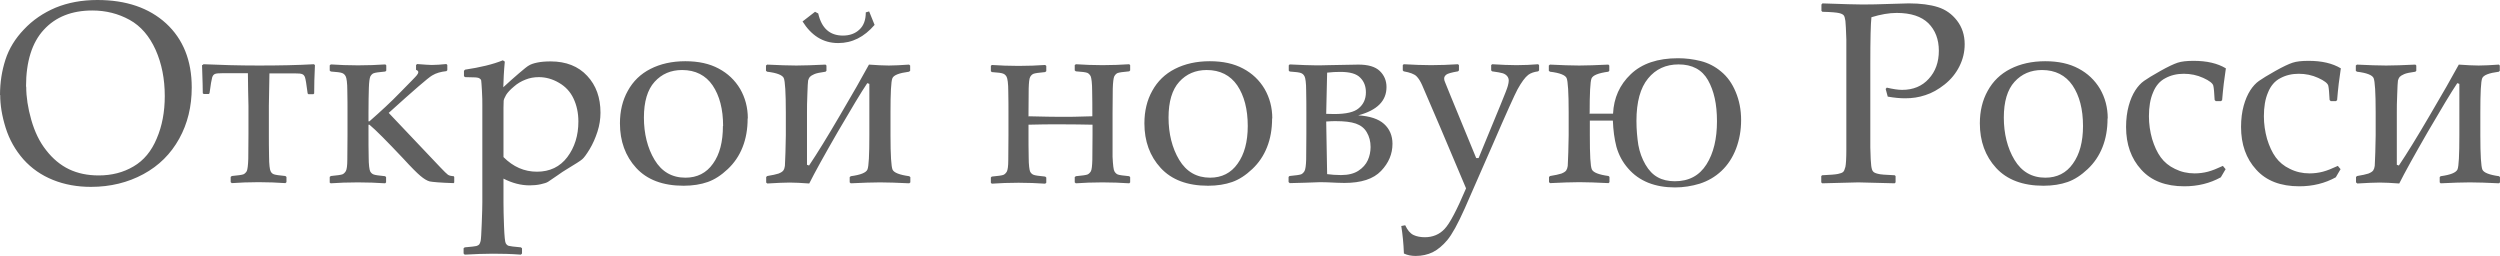 <?xml version="1.0" encoding="UTF-8"?> <svg xmlns="http://www.w3.org/2000/svg" viewBox="0 0 134.638 13.784" fill="none"><path fill-rule="evenodd" clip-rule="evenodd" d="M0 5.123C0 4.437 0.101 3.812 0.292 3.217C0.484 2.622 0.817 2.077 1.291 1.583C1.765 1.079 2.329 0.696 2.995 0.413C3.66 0.141 4.407 0 5.244 0C6.796 0 8.027 0.424 8.944 1.26C9.862 2.107 10.326 3.257 10.326 4.709C10.326 5.738 10.104 6.655 9.65 7.472C9.196 8.289 8.561 8.924 7.724 9.378C6.887 9.832 5.939 10.064 4.901 10.064C4.165 10.064 3.479 9.943 2.854 9.69C2.228 9.438 1.704 9.075 1.26 8.581C0.827 8.087 0.504 7.522 0.303 6.877C0.101 6.232 0.01 5.647 0.01 5.112L0 5.123ZM1.412 4.669C1.412 5.223 1.502 5.818 1.684 6.454C1.865 7.089 2.128 7.643 2.491 8.097C2.844 8.551 3.257 8.894 3.721 9.116C4.185 9.338 4.719 9.448 5.314 9.448C6.02 9.448 6.645 9.287 7.19 8.964C7.744 8.642 8.158 8.138 8.44 7.462C8.732 6.786 8.874 6.02 8.874 5.173C8.874 4.255 8.712 3.428 8.38 2.682C8.047 1.946 7.583 1.402 6.978 1.069C6.373 0.736 5.707 0.565 4.971 0.565C3.872 0.565 2.995 0.908 2.36 1.603C1.724 2.289 1.402 3.318 1.402 4.659L1.412 4.669ZM10.9 3.509L10.961 3.459C11.848 3.499 12.837 3.529 13.936 3.529C15.035 3.529 16.043 3.509 16.91 3.459L16.961 3.509C16.931 4.114 16.92 4.618 16.92 5.032L16.88 5.072H16.608L16.568 5.032C16.507 4.538 16.457 4.255 16.426 4.165C16.396 4.074 16.336 4.013 16.275 3.993C16.215 3.963 16.083 3.953 15.892 3.953H14.51L14.48 5.697V7.25C14.48 7.583 14.48 7.976 14.49 8.42C14.49 8.864 14.531 9.136 14.571 9.216C14.611 9.307 14.672 9.358 14.752 9.388C14.833 9.418 15.035 9.448 15.368 9.479L15.428 9.529V9.811L15.368 9.862C14.914 9.832 14.44 9.811 13.926 9.811C13.411 9.811 12.917 9.832 12.484 9.862L12.423 9.811V9.529L12.484 9.479C12.826 9.448 13.028 9.418 13.109 9.388C13.179 9.358 13.24 9.297 13.29 9.216C13.331 9.126 13.361 8.904 13.371 8.551C13.371 8.198 13.381 7.764 13.381 7.24V5.707C13.371 5.112 13.351 4.528 13.351 3.943H11.969C11.778 3.943 11.647 3.953 11.576 3.983C11.506 4.013 11.455 4.074 11.425 4.175C11.395 4.275 11.344 4.558 11.284 5.022L11.243 5.062H10.971L10.921 5.022C10.921 4.84 10.911 4.336 10.88 3.499L10.9 3.509ZM17.757 9.811V9.529L17.818 9.479C18.161 9.448 18.362 9.418 18.443 9.388C18.514 9.358 18.574 9.297 18.625 9.216C18.675 9.126 18.705 8.924 18.705 8.591C18.705 8.259 18.715 7.805 18.715 7.24V6.08C18.715 5.728 18.715 5.324 18.705 4.891C18.705 4.457 18.665 4.195 18.614 4.104C18.564 4.013 18.504 3.963 18.423 3.933C18.352 3.902 18.141 3.872 17.818 3.852L17.757 3.802V3.519L17.818 3.469C18.262 3.499 18.756 3.519 19.28 3.519C19.804 3.519 20.319 3.499 20.752 3.469L20.803 3.519V3.802L20.752 3.852C20.409 3.882 20.208 3.912 20.127 3.943C20.046 3.973 19.996 4.033 19.946 4.114C19.905 4.205 19.875 4.407 19.865 4.739C19.855 5.072 19.845 5.516 19.845 6.08V6.534H19.895C20.48 6.02 21.045 5.506 21.569 4.961C22.103 4.417 22.396 4.124 22.446 4.054C22.497 3.993 22.527 3.933 22.527 3.882C22.527 3.832 22.487 3.791 22.406 3.761V3.499L22.466 3.449C22.86 3.479 23.122 3.499 23.253 3.499C23.475 3.499 23.737 3.479 24.04 3.449L24.09 3.499V3.781L24.04 3.832C23.747 3.862 23.485 3.933 23.273 4.064C23.061 4.185 22.285 4.86 20.934 6.08L23.717 9.015C23.919 9.227 24.05 9.358 24.12 9.408C24.191 9.459 24.292 9.479 24.433 9.489L24.463 9.529V9.822L24.433 9.862C23.727 9.842 23.293 9.801 23.142 9.771C22.991 9.731 22.829 9.63 22.638 9.469C22.456 9.317 22.144 9.005 21.72 8.541C20.843 7.613 20.238 6.998 19.895 6.716H19.845V7.25C19.845 7.623 19.845 8.027 19.855 8.45C19.855 8.884 19.895 9.136 19.935 9.227C19.986 9.317 20.046 9.368 20.127 9.398C20.208 9.428 20.409 9.459 20.742 9.489L20.793 9.539V9.822L20.742 9.872C20.288 9.842 19.804 9.822 19.27 9.822C18.735 9.822 18.231 9.842 17.808 9.872L17.747 9.822L17.757 9.811ZM27.065 3.237L27.186 3.318C27.135 3.852 27.115 4.316 27.105 4.699C27.387 4.437 27.67 4.185 27.942 3.953C28.214 3.721 28.396 3.57 28.496 3.519C28.597 3.459 28.739 3.408 28.94 3.368C29.132 3.328 29.374 3.307 29.656 3.307C30.483 3.307 31.149 3.57 31.622 4.084C32.106 4.598 32.339 5.264 32.339 6.07C32.339 6.403 32.288 6.746 32.177 7.089C32.066 7.432 31.925 7.754 31.754 8.037C31.582 8.319 31.441 8.511 31.35 8.581C31.259 8.662 30.987 8.833 30.554 9.095C30.382 9.196 30.201 9.317 30.019 9.448C29.757 9.63 29.596 9.741 29.515 9.791C29.434 9.842 29.303 9.882 29.122 9.922C28.94 9.963 28.739 9.983 28.527 9.983C28.053 9.983 27.589 9.862 27.115 9.62V10.89C27.115 11.233 27.125 11.667 27.145 12.201C27.166 12.726 27.196 13.028 27.236 13.099C27.276 13.169 27.327 13.22 27.397 13.24C27.468 13.26 27.69 13.29 28.053 13.321L28.113 13.371V13.653L28.053 13.714C27.508 13.673 27.004 13.663 26.54 13.663C26.076 13.663 25.572 13.684 25.028 13.714L24.967 13.653V13.371L25.028 13.321C25.371 13.29 25.582 13.27 25.653 13.25C25.724 13.23 25.774 13.2 25.804 13.169C25.834 13.129 25.865 13.068 25.885 12.978C25.905 12.887 25.925 12.574 25.945 12.03C25.966 11.485 25.976 11.112 25.976 10.9V5.677C25.976 5.475 25.976 5.213 25.955 4.891C25.935 4.568 25.925 4.386 25.915 4.336C25.905 4.286 25.865 4.245 25.814 4.215C25.764 4.185 25.653 4.165 25.481 4.165C25.451 4.165 25.31 4.165 25.048 4.154L24.987 4.104V3.812L25.048 3.751C25.855 3.63 26.54 3.469 27.085 3.247L27.065 3.237ZM27.115 8.46C27.639 8.985 28.234 9.247 28.92 9.247C29.606 9.247 30.16 8.985 30.554 8.46C30.947 7.936 31.149 7.301 31.149 6.544C31.149 6.08 31.058 5.667 30.886 5.304C30.715 4.941 30.453 4.659 30.1 4.457C29.757 4.255 29.394 4.154 29.021 4.154C28.769 4.154 28.527 4.195 28.305 4.286C28.073 4.376 27.861 4.497 27.67 4.669C27.478 4.83 27.337 4.981 27.256 5.112C27.176 5.254 27.135 5.354 27.125 5.425C27.125 5.496 27.115 5.627 27.115 5.808V8.45V8.46ZM40.264 6.383C40.264 6.958 40.173 7.472 39.992 7.926C39.811 8.39 39.538 8.783 39.195 9.106C38.842 9.438 38.489 9.67 38.116 9.801C37.743 9.932 37.31 10.003 36.816 10.003C35.696 10.003 34.849 9.68 34.264 9.045C33.68 8.41 33.387 7.603 33.387 6.645C33.387 5.98 33.528 5.395 33.811 4.891C34.093 4.376 34.496 3.983 35.031 3.711C35.565 3.439 36.19 3.297 36.906 3.297C37.622 3.297 38.207 3.428 38.701 3.691C39.195 3.953 39.578 4.316 39.861 4.79C40.133 5.264 40.274 5.788 40.274 6.373L40.264 6.383ZM38.943 6.786C38.943 5.879 38.752 5.153 38.378 4.598C38.006 4.054 37.451 3.771 36.735 3.771C36.13 3.771 35.636 3.983 35.253 4.407C34.869 4.83 34.678 5.475 34.678 6.333C34.678 7.19 34.869 7.976 35.253 8.611C35.636 9.247 36.19 9.569 36.916 9.569C37.542 9.569 38.046 9.317 38.399 8.813C38.762 8.309 38.933 7.633 38.933 6.786H38.943ZM41.263 9.811V9.529L41.323 9.479C41.595 9.438 41.797 9.388 41.928 9.348C42.059 9.297 42.15 9.237 42.19 9.176C42.231 9.116 42.261 9.025 42.271 8.934C42.271 8.843 42.291 8.591 42.301 8.198C42.311 7.805 42.321 7.502 42.321 7.291V6.06C42.321 4.991 42.281 4.366 42.21 4.205C42.14 4.044 41.837 3.923 41.313 3.862L41.252 3.812V3.529L41.313 3.479C41.938 3.509 42.473 3.529 42.886 3.529C43.299 3.529 43.814 3.509 44.459 3.479L44.509 3.529V3.812L44.459 3.862C44.167 3.902 43.965 3.943 43.854 3.993C43.733 4.044 43.662 4.094 43.612 4.144C43.572 4.195 43.541 4.265 43.521 4.336C43.511 4.417 43.491 4.659 43.481 5.072C43.461 5.486 43.461 5.818 43.461 6.06V8.874L43.572 8.914C44.005 8.269 44.56 7.371 45.236 6.212C45.921 5.052 46.436 4.144 46.798 3.479C47.222 3.509 47.585 3.529 47.867 3.529C48.15 3.529 48.523 3.509 48.956 3.479L49.017 3.529V3.812L48.956 3.862C48.422 3.933 48.13 4.044 48.059 4.215C47.988 4.386 47.958 5.002 47.958 6.06V7.291C47.958 8.359 47.998 8.974 48.069 9.136C48.14 9.297 48.442 9.418 48.966 9.489L49.027 9.539V9.822L48.966 9.872C48.341 9.842 47.807 9.822 47.393 9.822C46.98 9.822 46.466 9.842 45.82 9.872L45.76 9.822V9.539L45.82 9.489C46.355 9.418 46.647 9.297 46.718 9.126C46.788 8.954 46.819 8.349 46.819 7.291V4.518L46.708 4.477C46.375 4.971 45.851 5.849 45.114 7.109C44.388 8.369 43.874 9.297 43.582 9.882C43.158 9.852 42.805 9.832 42.533 9.832C42.241 9.832 41.837 9.852 41.323 9.882L41.263 9.832V9.811ZM43.229 1.15L43.894 0.635L44.066 0.726C44.247 1.523 44.691 1.916 45.397 1.916C45.76 1.916 46.062 1.805 46.284 1.593C46.516 1.381 46.627 1.069 46.627 0.666L46.808 0.615L47.101 1.341C46.536 1.997 45.891 2.319 45.145 2.319C44.731 2.319 44.368 2.218 44.046 2.017C43.723 1.815 43.451 1.523 43.219 1.15H43.229ZM55.38 6.262C56.217 6.282 56.791 6.292 57.114 6.292C57.487 6.292 58.052 6.292 58.828 6.262V6.08C58.828 5.738 58.828 5.354 58.818 4.911C58.818 4.467 58.778 4.195 58.738 4.104C58.687 4.013 58.627 3.953 58.556 3.923C58.475 3.892 58.274 3.862 57.941 3.842L57.88 3.791V3.509L57.941 3.459C58.395 3.489 58.869 3.509 59.373 3.509C59.877 3.509 60.381 3.489 60.815 3.459L60.865 3.509V3.791L60.815 3.842C60.472 3.872 60.27 3.902 60.19 3.933C60.119 3.963 60.058 4.023 60.008 4.114C59.968 4.205 59.938 4.427 59.928 4.78C59.928 5.133 59.917 5.566 59.917 6.091V8.44C59.938 8.884 59.968 9.146 60.018 9.227C60.069 9.317 60.129 9.368 60.2 9.398C60.28 9.428 60.482 9.459 60.815 9.489L60.865 9.539V9.822L60.815 9.872C60.361 9.842 59.877 9.822 59.373 9.822C58.848 9.822 58.365 9.842 57.941 9.872L57.88 9.822V9.539L57.941 9.489C58.284 9.459 58.485 9.428 58.566 9.398C58.637 9.368 58.697 9.307 58.748 9.227C58.798 9.136 58.818 8.934 58.828 8.601C58.828 8.269 58.838 7.825 58.838 7.26V6.716C58.334 6.706 57.759 6.696 57.124 6.696C56.549 6.696 55.975 6.696 55.39 6.716V7.26C55.39 7.623 55.39 8.017 55.4 8.46C55.4 8.894 55.44 9.156 55.48 9.247C55.531 9.338 55.591 9.388 55.672 9.418C55.753 9.448 55.954 9.479 56.287 9.509L56.348 9.559V9.842L56.287 9.892C55.833 9.862 55.36 9.842 54.855 9.842C54.321 9.842 53.847 9.862 53.413 9.892L53.363 9.842V9.559L53.413 9.509C53.756 9.479 53.958 9.448 54.038 9.418C54.109 9.388 54.17 9.327 54.22 9.247C54.27 9.156 54.301 8.954 54.301 8.622C54.301 8.289 54.311 7.835 54.311 7.27V6.111C54.311 5.758 54.311 5.354 54.301 4.921C54.301 4.487 54.26 4.225 54.21 4.134C54.16 4.044 54.099 3.993 54.018 3.963C53.948 3.933 53.746 3.902 53.413 3.882L53.363 3.832V3.549L53.413 3.499C53.867 3.529 54.341 3.549 54.855 3.549C55.37 3.549 55.864 3.529 56.287 3.499L56.348 3.549V3.832L56.287 3.882C55.944 3.912 55.743 3.943 55.662 3.973C55.591 4.003 55.531 4.054 55.48 4.144C55.43 4.235 55.41 4.447 55.4 4.77C55.4 5.102 55.39 5.546 55.39 6.121V6.302L55.38 6.262ZM68.509 6.383C68.509 6.958 68.418 7.472 68.236 7.926C68.055 8.39 67.783 8.783 67.44 9.106C67.087 9.438 66.734 9.67 66.361 9.801C65.988 9.932 65.554 10.003 65.06 10.003C63.941 10.003 63.094 9.68 62.509 9.045C61.924 8.41 61.632 7.603 61.632 6.645C61.632 5.98 61.773 5.395 62.055 4.891C62.338 4.376 62.741 3.983 63.275 3.711C63.81 3.439 64.435 3.297 65.151 3.297C65.867 3.297 66.452 3.428 66.946 3.691C67.44 3.953 67.823 4.316 68.105 4.79C68.377 5.264 68.519 5.788 68.519 6.373L68.509 6.383ZM67.198 6.786C67.198 5.879 67.006 5.153 66.633 4.598C66.26 4.054 65.705 3.771 64.99 3.771C64.384 3.771 63.89 3.983 63.507 4.407C63.124 4.83 62.932 5.475 62.932 6.333C62.932 7.19 63.124 7.976 63.507 8.611C63.89 9.247 64.445 9.569 65.171 9.569C65.796 9.569 66.3 9.317 66.653 8.813C67.016 8.309 67.198 7.633 67.198 6.786ZM69.396 9.811V9.529L69.446 9.479C69.789 9.448 69.991 9.418 70.072 9.388C70.142 9.358 70.203 9.297 70.253 9.216C70.304 9.126 70.334 8.924 70.344 8.591C70.344 8.259 70.354 7.805 70.354 7.24V6.08C70.354 5.728 70.354 5.324 70.344 4.891C70.344 4.457 70.304 4.195 70.253 4.104C70.203 4.013 70.142 3.963 70.062 3.933C69.991 3.902 69.789 3.872 69.457 3.852L69.406 3.802V3.519L69.457 3.469C70.082 3.499 70.556 3.519 70.878 3.519C71.03 3.519 71.251 3.519 71.524 3.509C72.32 3.489 72.865 3.479 73.157 3.479C73.682 3.479 74.065 3.59 74.307 3.822C74.549 4.054 74.67 4.346 74.67 4.689C74.67 5.435 74.166 5.939 73.147 6.212C73.772 6.252 74.236 6.403 74.539 6.675C74.841 6.948 74.992 7.311 74.992 7.744C74.992 8.289 74.791 8.773 74.377 9.206C73.964 9.64 73.309 9.852 72.401 9.852C72.34 9.852 72.199 9.852 71.998 9.842C71.625 9.822 71.322 9.811 71.1 9.811C70.556 9.832 70.001 9.852 69.457 9.862L69.406 9.811H69.396ZM71.423 6.131C71.604 6.131 71.745 6.141 71.856 6.141C72.492 6.141 72.935 6.04 73.177 5.828C73.43 5.617 73.561 5.334 73.561 4.971C73.561 4.649 73.46 4.386 73.258 4.185C73.056 3.973 72.703 3.872 72.189 3.872C71.957 3.872 71.725 3.882 71.473 3.912L71.423 6.131ZM71.423 6.534L71.473 9.378C71.705 9.408 71.947 9.428 72.22 9.428C72.613 9.428 72.925 9.348 73.157 9.196C73.389 9.045 73.561 8.853 73.661 8.632C73.762 8.41 73.813 8.168 73.813 7.916C73.813 7.613 73.742 7.351 73.611 7.129C73.48 6.897 73.278 6.746 73.016 6.655C72.754 6.564 72.391 6.524 71.937 6.524C71.816 6.524 71.645 6.524 71.423 6.544V6.534ZM75.466 12.171L75.678 12.131C75.799 12.393 75.94 12.564 76.122 12.655C76.293 12.736 76.505 12.776 76.737 12.776C77.16 12.776 77.524 12.625 77.796 12.332C78.078 12.04 78.461 11.304 78.955 10.144L77.574 6.877L76.586 4.578C76.495 4.376 76.404 4.225 76.283 4.104C76.172 3.993 75.94 3.902 75.597 3.842L75.547 3.791V3.509L75.597 3.459C76.132 3.489 76.626 3.509 77.07 3.509C77.554 3.509 78.038 3.489 78.522 3.459L78.572 3.509V3.791L78.522 3.842C78.169 3.902 77.957 3.963 77.887 4.023C77.816 4.084 77.776 4.144 77.776 4.225C77.776 4.286 77.786 4.346 77.816 4.407C77.836 4.467 77.937 4.719 78.118 5.153L79.5 8.511H79.631L80.811 5.647C81.043 5.082 81.174 4.749 81.204 4.628C81.234 4.518 81.254 4.417 81.254 4.346C81.254 4.245 81.224 4.165 81.164 4.094C81.103 4.023 81.022 3.973 80.922 3.943C80.821 3.912 80.639 3.882 80.357 3.842L80.307 3.791V3.509L80.357 3.459C80.851 3.489 81.295 3.509 81.668 3.509C82.091 3.509 82.485 3.489 82.838 3.459L82.888 3.509V3.791L82.838 3.842C82.616 3.872 82.434 3.933 82.303 4.033C82.132 4.165 81.94 4.427 81.728 4.81C81.577 5.092 81.123 6.091 80.387 7.795L78.885 11.223C78.512 12.06 78.199 12.625 77.947 12.927C77.695 13.23 77.433 13.442 77.16 13.583C76.888 13.714 76.576 13.784 76.243 13.784C76.011 13.784 75.799 13.744 75.608 13.653C75.587 13.109 75.537 12.615 75.466 12.171ZM85.631 6.121H86.871C86.912 5.274 87.224 4.568 87.829 3.993C88.434 3.418 89.281 3.136 90.37 3.136C90.784 3.136 91.187 3.186 91.59 3.287C91.994 3.388 92.367 3.58 92.689 3.852C93.022 4.124 93.284 4.487 93.476 4.951C93.667 5.405 93.768 5.909 93.768 6.464C93.768 7.018 93.678 7.522 93.496 8.006C93.314 8.48 93.052 8.884 92.709 9.206C92.367 9.529 91.973 9.751 91.54 9.892C91.106 10.023 90.663 10.094 90.209 10.094C89.674 10.094 89.2 10.013 88.767 9.842C88.343 9.67 87.98 9.418 87.678 9.065C87.375 8.722 87.174 8.329 87.053 7.906C86.942 7.482 86.881 7.008 86.861 6.494H85.621V7.28C85.621 8.349 85.651 8.964 85.731 9.126C85.802 9.287 86.105 9.408 86.629 9.479L86.679 9.529V9.811L86.629 9.862C85.994 9.832 85.469 9.811 85.056 9.811C84.643 9.811 84.108 9.832 83.483 9.862L83.422 9.811V9.529L83.483 9.479C83.755 9.438 83.957 9.388 84.088 9.348C84.219 9.297 84.31 9.237 84.35 9.176C84.39 9.116 84.421 9.025 84.431 8.934C84.431 8.843 84.451 8.591 84.461 8.198C84.471 7.805 84.481 7.502 84.481 7.291V6.06C84.481 4.991 84.441 4.366 84.37 4.205C84.3 4.044 83.997 3.923 83.473 3.862L83.412 3.812V3.529L83.473 3.479C84.098 3.509 84.632 3.529 85.046 3.529C85.459 3.529 85.974 3.509 86.619 3.479L86.669 3.529V3.812L86.619 3.862C86.084 3.933 85.782 4.054 85.712 4.225C85.641 4.396 85.611 5.032 85.611 6.141L85.631 6.121ZM88.131 6.504C88.131 6.978 88.172 7.412 88.232 7.805C88.303 8.198 88.434 8.551 88.616 8.864C88.797 9.176 89.019 9.408 89.281 9.549C89.533 9.69 89.846 9.761 90.199 9.761C90.955 9.761 91.52 9.459 91.903 8.853C92.286 8.248 92.468 7.472 92.468 6.534C92.468 5.596 92.306 4.891 91.984 4.316C91.661 3.751 91.136 3.469 90.4 3.469C89.715 3.469 89.17 3.721 88.757 4.225C88.343 4.729 88.131 5.486 88.131 6.514V6.504ZM98.124 0.182C99.264 0.222 100 0.242 100.313 0.242C100.736 0.242 101.22 0.232 101.745 0.212C102.309 0.192 102.652 0.182 102.793 0.182C103.428 0.182 103.953 0.252 104.366 0.383C104.78 0.514 105.123 0.756 105.395 1.109C105.667 1.462 105.808 1.886 105.808 2.38C105.808 2.793 105.718 3.186 105.526 3.57C105.334 3.953 105.072 4.275 104.729 4.548C104.386 4.82 104.043 5.012 103.691 5.123C103.338 5.244 102.975 5.294 102.602 5.294C102.319 5.294 102.007 5.264 101.664 5.203L101.553 4.79L101.613 4.719C101.956 4.8 102.228 4.84 102.44 4.84C103.035 4.84 103.519 4.639 103.872 4.245C104.235 3.852 104.417 3.348 104.417 2.733C104.417 2.118 104.225 1.623 103.852 1.25C103.479 0.887 102.914 0.696 102.148 0.696C101.734 0.696 101.281 0.776 100.786 0.928C100.746 1.281 100.726 2.118 100.726 3.459V7.936C100.736 8.45 100.756 8.783 100.776 8.934C100.797 9.085 100.827 9.186 100.877 9.237C100.918 9.287 100.998 9.327 101.129 9.358C101.25 9.398 101.553 9.418 102.037 9.438L102.087 9.479V9.822L102.037 9.872C100.877 9.842 100.222 9.822 100.081 9.822C99.919 9.822 99.274 9.842 98.135 9.872L98.084 9.822V9.479L98.135 9.438C98.558 9.418 98.84 9.398 98.982 9.368C99.123 9.338 99.213 9.307 99.264 9.257C99.314 9.216 99.345 9.126 99.385 8.985C99.415 8.843 99.435 8.531 99.435 8.047V6.615V3.459V2.128C99.415 1.613 99.405 1.281 99.385 1.129C99.365 0.978 99.334 0.877 99.294 0.827C99.254 0.776 99.173 0.736 99.052 0.706C98.931 0.676 98.629 0.645 98.145 0.635L98.094 0.585V0.242L98.145 0.192L98.124 0.182ZM113.502 6.383C113.502 6.958 113.411 7.472 113.23 7.926C113.048 8.39 112.776 8.783 112.433 9.106C112.08 9.438 111.727 9.67 111.354 9.801C110.981 9.932 110.548 10.003 110.053 10.003C108.934 10.003 108.087 9.68 107.502 9.045C106.917 8.41 106.625 7.603 106.625 6.645C106.625 5.98 106.766 5.395 107.048 4.891C107.331 4.376 107.734 3.983 108.269 3.711C108.803 3.439 109.428 3.297 110.144 3.297C110.86 3.297 111.445 3.428 111.939 3.691C112.433 3.953 112.816 4.316 113.099 4.79C113.371 5.264 113.512 5.788 113.512 6.373L113.502 6.383ZM112.181 6.786C112.181 5.879 111.99 5.153 111.616 4.598C111.243 4.054 110.689 3.771 109.973 3.771C109.368 3.771 108.874 3.983 108.491 4.407C108.107 4.83 107.916 5.475 107.916 6.333C107.916 7.19 108.107 7.976 108.491 8.611C108.874 9.247 109.428 9.569 110.154 9.569C110.78 9.569 111.284 9.317 111.637 8.813C112 8.309 112.181 7.633 112.181 6.786ZM119.875 9.085L119.603 9.549C119.018 9.872 118.363 10.033 117.636 10.033C116.638 10.033 115.862 9.741 115.317 9.136C114.773 8.541 114.5 7.775 114.5 6.837C114.5 6.413 114.551 6.03 114.642 5.697C114.732 5.365 114.853 5.092 114.995 4.87C115.136 4.649 115.297 4.477 115.468 4.356C115.64 4.235 115.932 4.054 116.346 3.822C116.759 3.59 117.062 3.449 117.273 3.378C117.485 3.307 117.768 3.277 118.141 3.277C118.846 3.277 119.421 3.408 119.875 3.681C119.794 4.195 119.724 4.77 119.673 5.395L119.613 5.445H119.33L119.27 5.385C119.25 5.002 119.23 4.749 119.199 4.618C119.169 4.487 118.988 4.346 118.655 4.195C118.322 4.044 117.979 3.973 117.606 3.973C117.233 3.973 116.9 4.054 116.608 4.215C116.315 4.366 116.094 4.628 115.953 4.981C115.801 5.334 115.731 5.758 115.731 6.262C115.731 6.675 115.791 7.089 115.902 7.482C116.023 7.875 116.174 8.208 116.366 8.47C116.558 8.732 116.81 8.944 117.132 9.095C117.455 9.257 117.808 9.338 118.191 9.338C118.433 9.338 118.675 9.307 118.907 9.247C119.139 9.186 119.411 9.075 119.714 8.934L119.855 9.106L119.875 9.085ZM126.066 9.085L125.794 9.549C125.209 9.872 124.554 10.033 123.828 10.033C122.83 10.033 122.053 9.741 121.509 9.136C120.964 8.541 120.692 7.775 120.692 6.837C120.692 6.413 120.742 6.03 120.833 5.697C120.924 5.365 121.045 5.092 121.186 4.87C121.327 4.649 121.488 4.477 121.66 4.356C121.831 4.235 122.124 4.054 122.537 3.822C122.95 3.59 123.253 3.449 123.465 3.378C123.677 3.307 123.959 3.277 124.332 3.277C125.038 3.277 125.613 3.408 126.066 3.681C125.986 4.195 125.915 4.77 125.865 5.395L125.804 5.445H125.522L125.461 5.385C125.441 5.002 125.421 4.749 125.391 4.618C125.36 4.487 125.179 4.346 124.846 4.195C124.513 4.044 124.171 3.973 123.797 3.973C123.425 3.973 123.092 4.054 122.799 4.215C122.507 4.366 122.285 4.628 122.144 4.981C121.992 5.334 121.922 5.758 121.922 6.262C121.922 6.675 121.983 7.089 122.093 7.482C122.214 7.875 122.366 8.208 122.557 8.47C122.749 8.732 123.001 8.944 123.324 9.095C123.646 9.257 123.999 9.338 124.382 9.338C124.624 9.338 124.866 9.307 125.098 9.247C125.33 9.186 125.602 9.075 125.905 8.934L126.046 9.106L126.066 9.085ZM126.883 9.811V9.529L126.944 9.479C127.216 9.438 127.418 9.388 127.549 9.348C127.68 9.297 127.77 9.237 127.811 9.176C127.851 9.116 127.881 9.025 127.892 8.934C127.892 8.843 127.912 8.591 127.922 8.198C127.932 7.805 127.942 7.502 127.942 7.291V6.06C127.942 4.991 127.902 4.366 127.831 4.205C127.76 4.044 127.458 3.923 126.934 3.862L126.873 3.812V3.529L126.934 3.479C127.559 3.509 128.093 3.529 128.507 3.529C128.92 3.529 129.434 3.509 130.08 3.479L130.13 3.529V3.812L130.08 3.862C129.787 3.902 129.586 3.943 129.475 3.993C129.354 4.044 129.283 4.094 129.233 4.144C129.192 4.195 129.162 4.265 129.142 4.336C129.132 4.417 129.112 4.659 129.102 5.072C129.081 5.486 129.081 5.818 129.081 6.06V8.874L129.192 8.914C129.626 8.269 130.18 7.371 130.856 6.212C131.542 5.052 132.056 4.144 132.419 3.479C132.843 3.509 133.206 3.529 133.488 3.529C133.77 3.529 134.154 3.509 134.577 3.479L134.627 3.529V3.812L134.577 3.862C134.043 3.933 133.75 4.044 133.679 4.215C133.609 4.386 133.579 5.002 133.579 6.06V7.291C133.579 8.359 133.619 8.974 133.69 9.136C133.76 9.297 134.063 9.418 134.587 9.489L134.637 9.539V9.822L134.587 9.872C133.962 9.842 133.427 9.822 133.014 9.822C132.601 9.822 132.086 9.842 131.441 9.872L131.391 9.822V9.539L131.441 9.489C131.975 9.418 132.268 9.297 132.349 9.126C132.419 8.954 132.449 8.349 132.449 7.291V4.518L132.338 4.477C132.006 4.971 131.481 5.849 130.745 7.109C130.019 8.369 129.505 9.297 129.212 9.882C128.789 9.852 128.436 9.832 128.164 9.832C127.871 9.832 127.468 9.852 126.954 9.882L126.893 9.832L126.883 9.811Z" fill="#606060"></path></svg> 